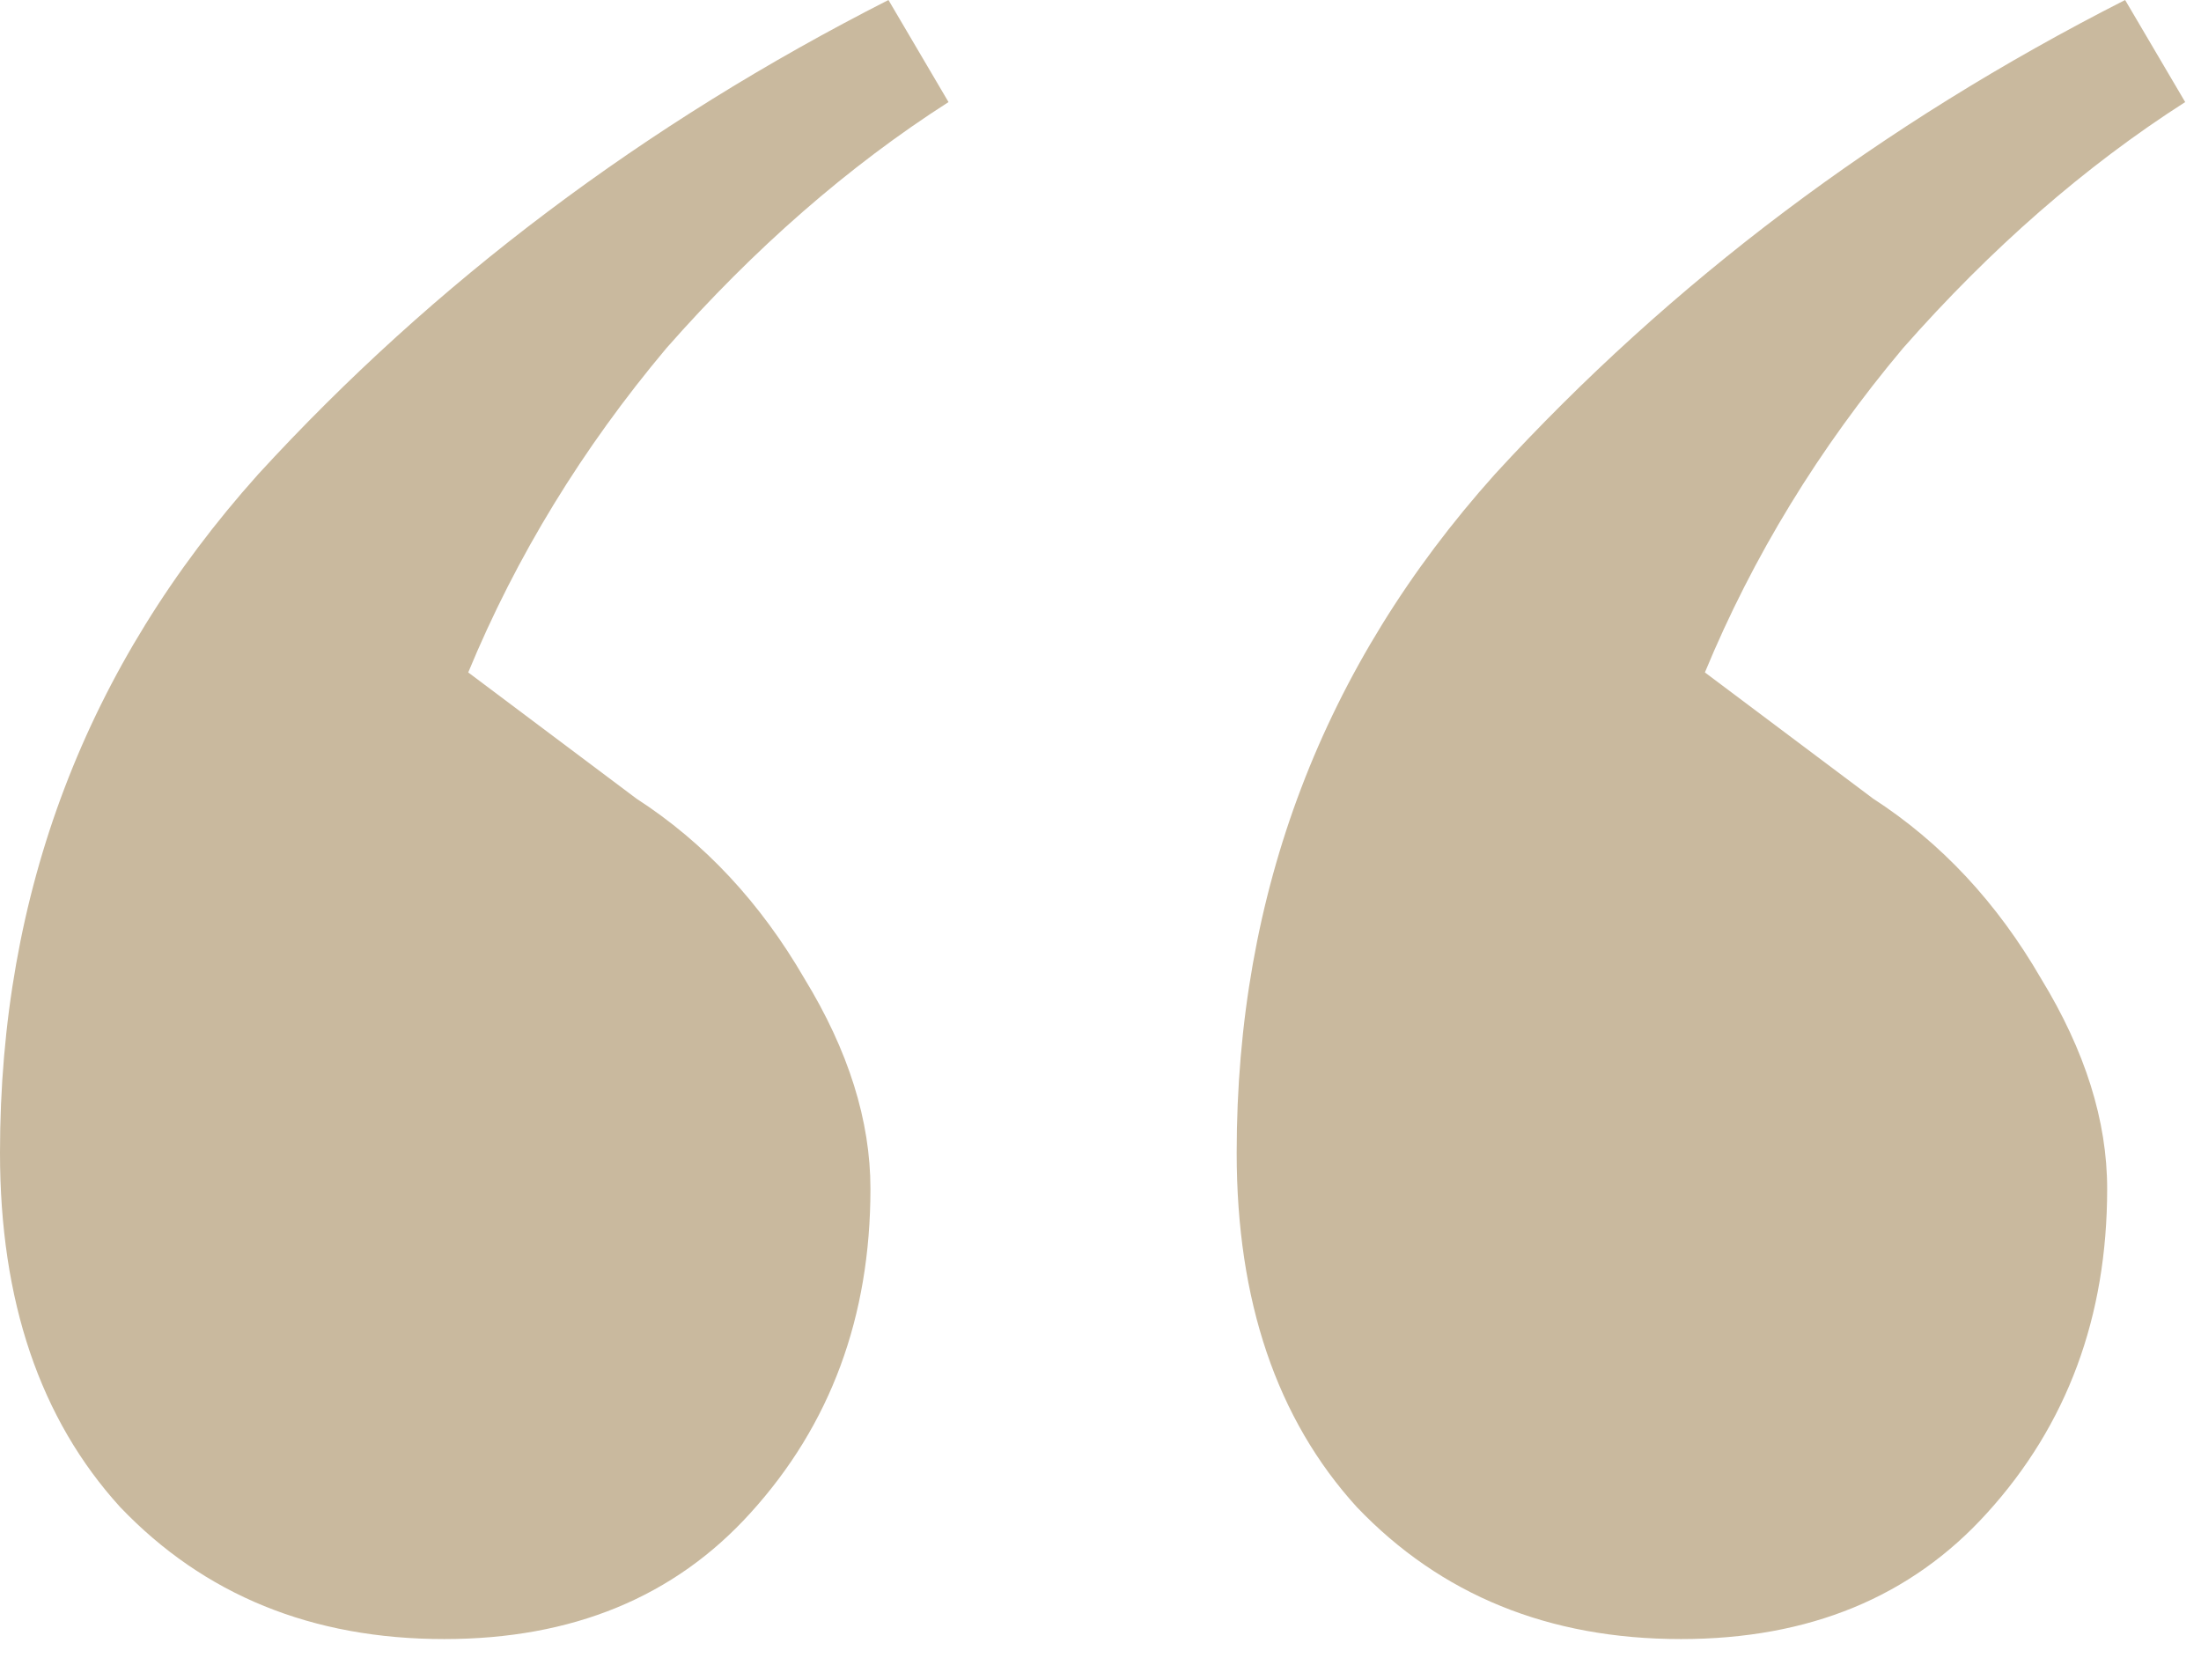 <svg width="38" height="29" viewBox="0 0 38 29" fill="none" xmlns="http://www.w3.org/2000/svg">
<path d="M7.67 28.295C5.39 28.295 3.524 27.535 2.073 26.015C0.691 24.495 0 22.456 0 19.9C0 15.409 1.486 11.505 4.457 8.188C7.497 4.871 11.125 2.142 15.339 0L16.376 1.762C14.649 2.868 13.025 4.284 11.505 6.011C10.054 7.739 8.913 9.604 8.084 11.608L10.986 13.785C12.161 14.545 13.128 15.581 13.889 16.894C14.649 18.138 15.028 19.347 15.028 20.522C15.028 22.733 14.338 24.598 12.956 26.119C11.643 27.57 9.881 28.295 7.67 28.295ZM29.021 28.295C26.741 28.295 24.875 27.535 23.424 26.015C22.042 24.495 21.351 22.456 21.351 19.9C21.351 15.409 22.837 11.505 25.808 8.188C28.848 4.871 32.475 2.142 36.69 0L37.727 1.762C35.999 2.868 34.376 4.284 32.855 6.011C31.404 7.739 30.264 9.604 29.435 11.608L32.337 13.785C33.512 14.545 34.479 15.581 35.239 16.894C35.999 18.138 36.38 19.347 36.38 20.522C36.38 22.733 35.688 24.598 34.306 26.119C32.994 27.57 31.232 28.295 29.021 28.295Z" fill="#C9B99E"/>
</svg>
